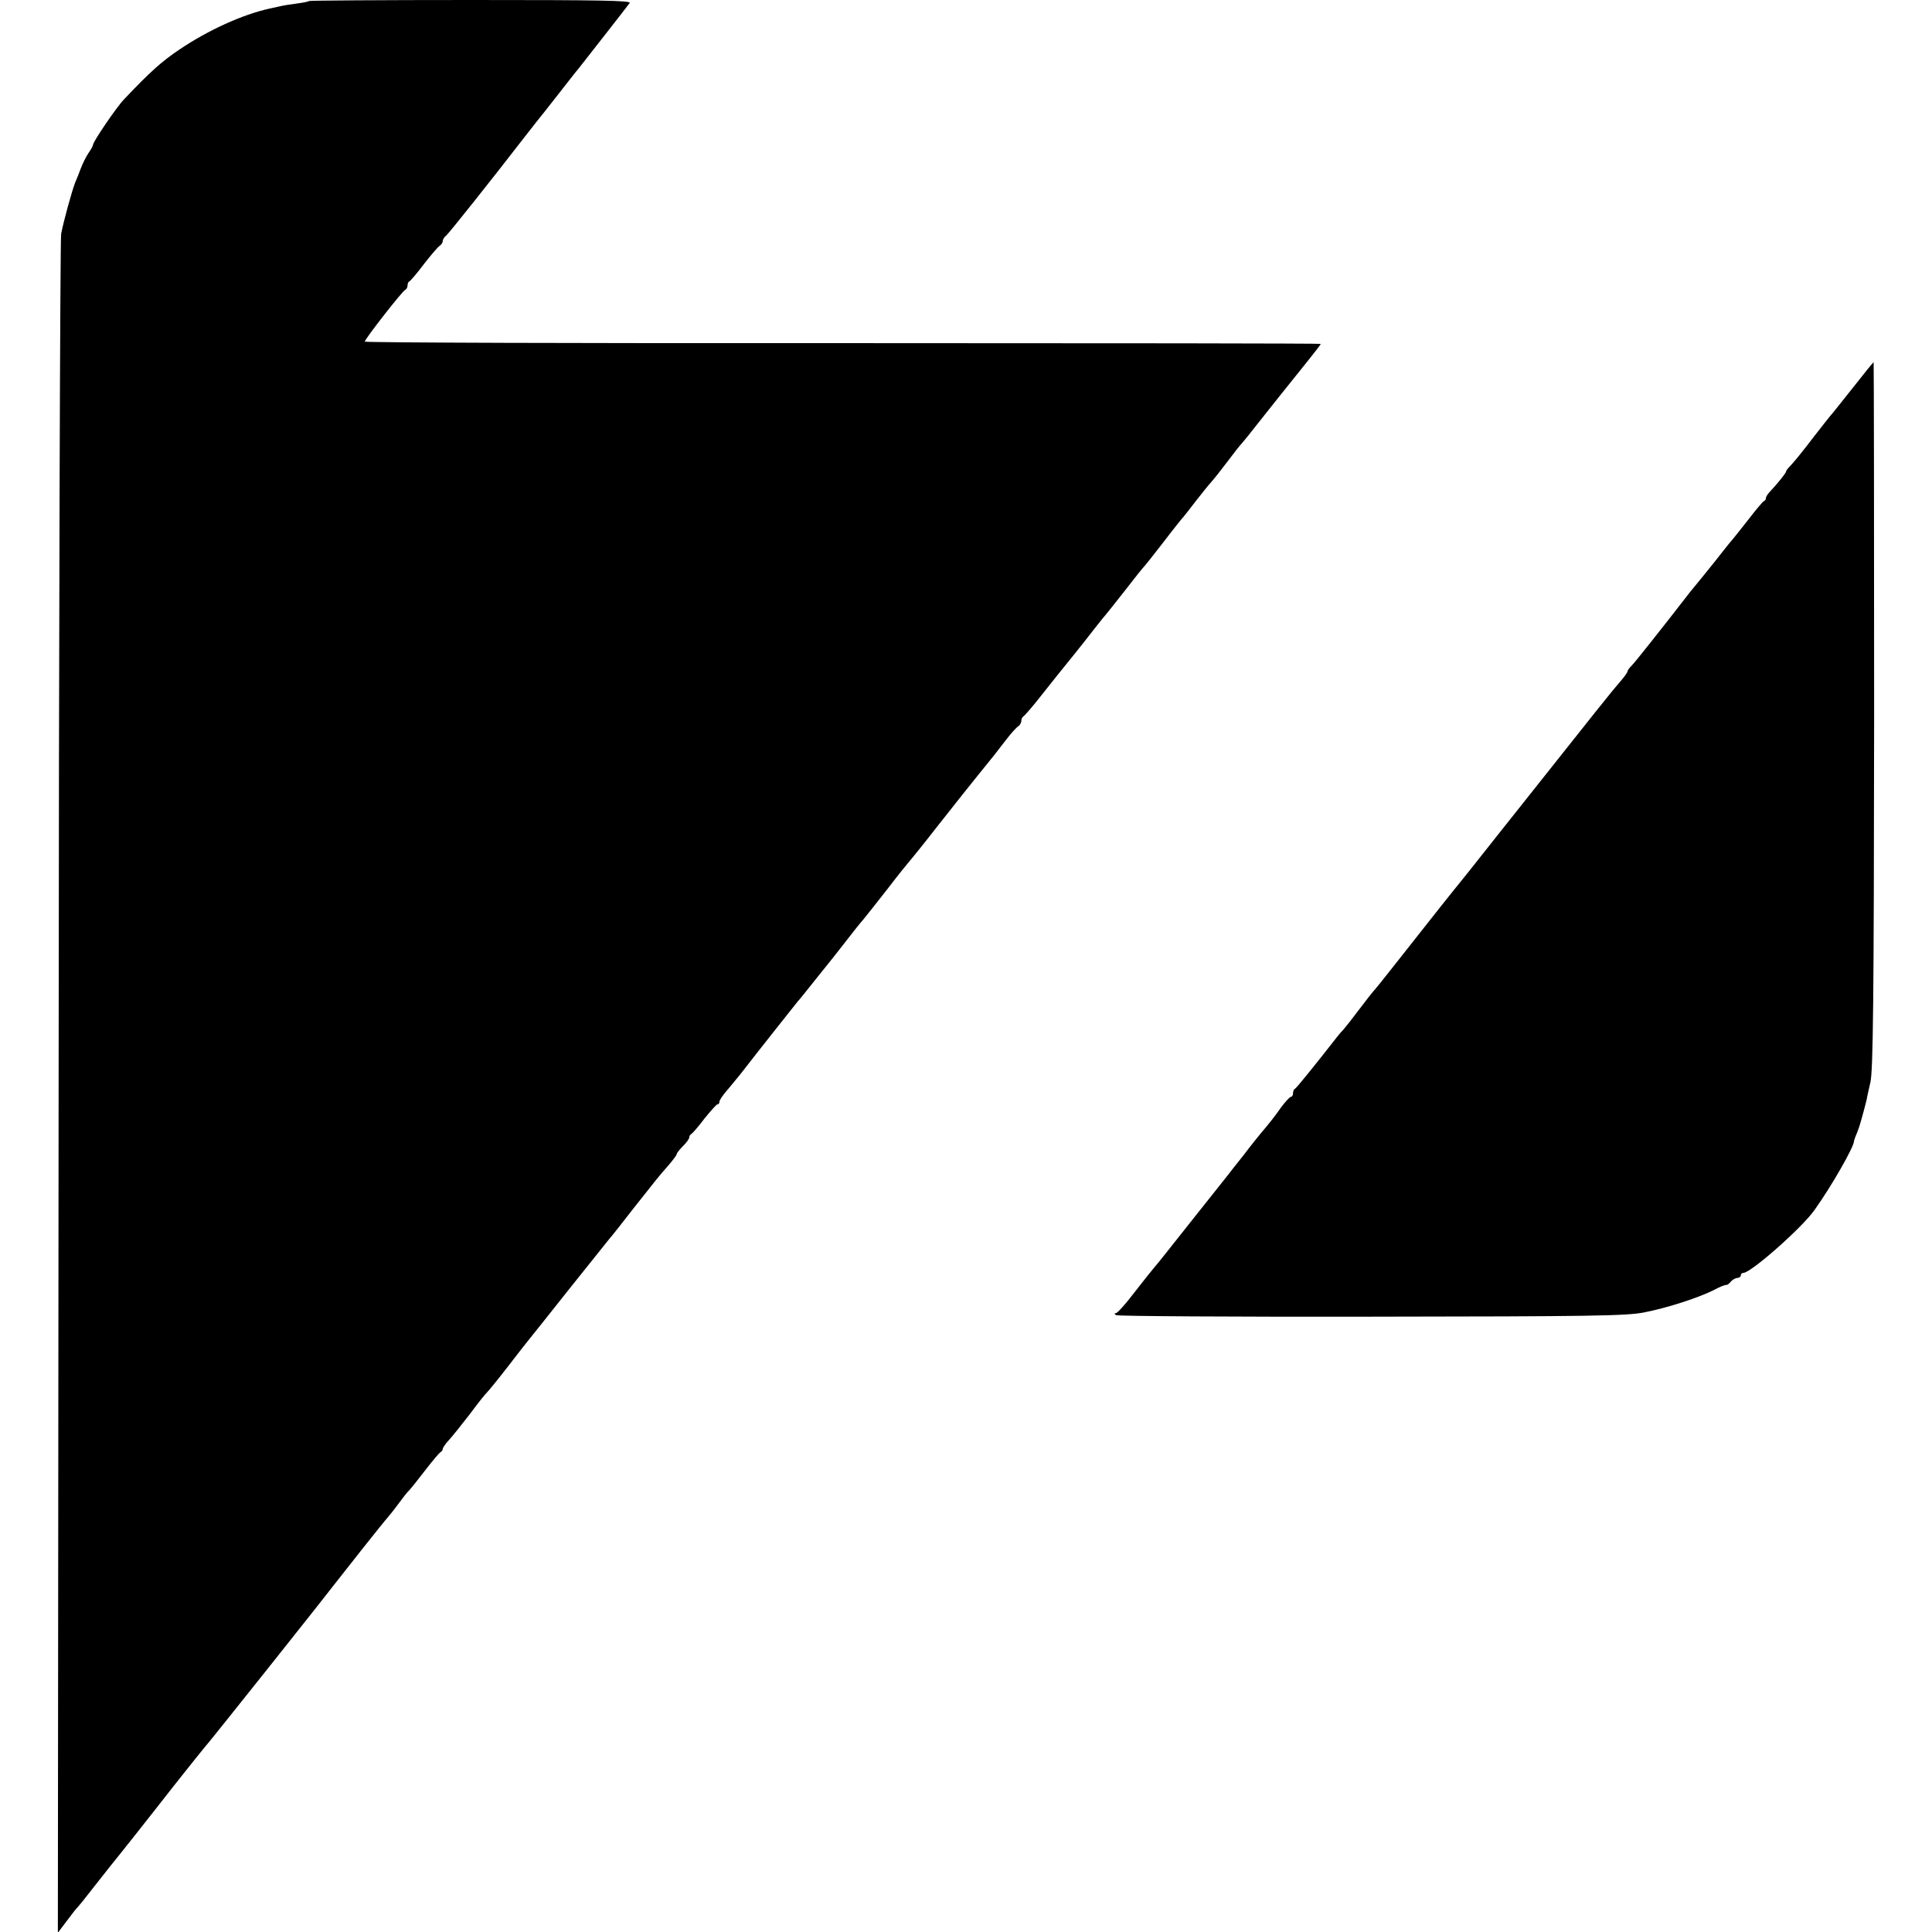 <svg version="1" xmlns="http://www.w3.org/2000/svg" width="1024" height="1024" viewBox="0 0 768 768"><path d="M122.9.4c-.2.2-2.4.7-4.9 1-2.5.3-5.5.8-6.7 1.1-1.3.3-3.1.7-4.1.9C96.3 5.8 82.8 12 71.6 19.5c-7.2 4.8-12 9.1-22.3 20-3 3.1-12.3 16.8-12.3 18 0 .4-.8 1.9-1.8 3.3-1 1.5-2.4 4.3-3.1 6.2-.7 1.9-1.7 4.4-2.2 5.5-1.3 3.3-4.7 15.7-5.6 20.5-.4 2.5-.9 155.4-1 339.9L23 768.3l3.7-4.9c2-2.7 3.9-5.1 4.3-5.4.3-.3 3-3.6 6-7.5 3-3.8 6.1-7.7 6.7-8.5 2.8-3.4 16.2-20.3 26.1-33 5.9-7.4 10.9-13.7 11.2-14 .7-.5 49.2-61.5 52.5-65.9 3-3.9 19.2-24.4 20.8-26.1.7-.8 2.7-3.3 4.3-5.5 1.6-2.2 3.4-4.5 4-5 .6-.6 3.5-4.2 6.4-8 3-3.9 5.7-7.1 6.2-7.3.4-.2.8-.8.8-1.2 0-.5 1.1-2.1 2.5-3.6s5.1-6.2 8.3-10.3c3.1-4.2 6.2-8.1 6.8-8.6.6-.6 4.4-5.2 8.4-10.4s7.9-10.2 8.6-11c.7-.9 7.8-9.7 15.6-19.6 7.9-9.9 15.1-18.9 16-20 1-1.1 5.4-6.7 9.9-12.5 10.3-13 9.2-11.7 13.4-16.5 1.9-2.2 3.5-4.3 3.5-4.7 0-.4 1.1-1.8 2.5-3.2 1.4-1.4 2.5-2.9 2.5-3.5 0-.5.4-1.1.8-1.3.4-.2 2.8-2.9 5.2-6.1 2.5-3.1 4.8-5.7 5.2-5.7.5 0 .8-.5.8-1.1 0-.6 1.5-2.8 3.3-4.8 1.7-2.1 4.6-5.5 6.2-7.6 4.3-5.6 20.3-25.8 21.6-27.4.7-.7 3.4-4.1 6.1-7.5 2.7-3.3 5.4-6.8 6.1-7.6.7-.8 3.7-4.7 6.7-8.5 3-3.9 6.2-7.9 7.2-9 .9-1.1 5.2-6.5 9.5-12 4.2-5.5 8-10.2 8.3-10.5.3-.3 5.8-7 12-15 6.3-8 13.6-17.2 16.3-20.5 5.7-7 6.1-7.5 10.7-13.5 1.9-2.5 4.1-4.9 4.8-5.3.6-.4 1.2-1.4 1.2-2.2 0-.7.4-1.5.8-1.7.4-.2 3.5-3.7 6.7-7.8 7-8.8 6.8-8.6 13.7-17.1 2.9-3.6 6.4-8.1 7.8-9.9 1.4-1.8 3-3.8 3.5-4.4.6-.6 4.4-5.4 8.5-10.6 4-5.2 7.6-9.7 8-10 .3-.3 3.7-4.6 7.5-9.5 3.8-5 7.4-9.5 8-10.1.5-.6 2.8-3.5 5-6.4 2.2-2.8 4.9-6.2 6-7.4 1.1-1.2 4-4.9 6.5-8.2 2.4-3.2 4.9-6.4 5.5-7 .5-.6 2.4-2.8 4-4.9 4.3-5.5 16.7-21 22.5-28.2 2.7-3.4 5-6.3 5-6.6 0-.2-85.5-.3-190-.3-104.5.1-190-.2-190-.6 0-1 15-20.2 16.1-20.6.5-.2.9-1 .9-1.7s.3-1.5.8-1.7c.4-.2 3-3.2 5.7-6.8 2.8-3.6 5.6-6.9 6.3-7.3.6-.4 1.2-1.3 1.2-1.9 0-.6.6-1.6 1.4-2.2 1.1-.9 18.2-22.4 31.1-39.1 1.7-2.2 3.8-4.9 4.7-6 .9-1.1 4.9-6.1 8.7-11 3.9-5 7.4-9.5 7.9-10 1-1.3 19.3-24.6 20.5-26.3.8-1-11.6-1.2-63-1.2-35.2 0-64.2.2-64.4.4zM736.5 154.2c-4.4 5.5-8.4 10.6-9 11.2-.5.6-3.2 4-6 7.6-5.2 6.8-8.1 10.4-10.2 12.6-.7.7-1.3 1.5-1.3 1.8 0 .6-3.2 4.6-6.2 7.8-1 1-1.8 2.2-1.8 2.7s-.3 1.1-.8 1.3c-.4.1-3 3.2-5.7 6.7-2.8 3.6-5.7 7.2-6.5 8.2-.8.9-2.6 3.1-4 4.9-1.4 1.8-4.7 6-7.5 9.4-2.7 3.3-5.3 6.5-5.8 7.1-10.9 14.1-21.7 27.7-23 29-.9.9-1.7 1.9-1.7 2.3 0 .4-1.1 2-2.4 3.5-4.4 5.1-7 8.4-48.5 60.7-8.9 11.3-17.2 21.7-18.4 23.1l-4.4 5.5c-21.7 27.5-25.4 32.2-26.8 33.8-.6.6-3.3 4-6 7.6-2.7 3.6-5.6 7.3-6.4 8.2-.9.9-2.1 2.3-2.6 3-8.1 10.4-16.2 20.4-16.7 20.6-.5.2-.8 1-.8 1.8s-.4 1.4-.8 1.4c-.5 0-2.1 1.8-3.8 4-2.8 4-4.8 6.5-8.2 10.5-.9 1.1-4 4.9-6.7 8.5-2.8 3.5-5.8 7.3-6.7 8.5-.9 1.1-7.5 9.4-14.7 18.5-7.2 9.1-13.6 17.2-14.4 18-.7.8-4.2 5.2-7.7 9.7-3.5 4.6-6.8 8.3-7.4 8.3-.7 0-.7.3.1.8.6.4 46.3.7 101.5.6 87.6-.1 101.3-.3 108.4-1.7 9.3-1.8 22.1-6 27.9-9 2.2-1.2 4.3-2 4.7-1.9.3.1 1.2-.5 1.8-1.3.7-.8 1.9-1.5 2.6-1.5.8 0 1.4-.5 1.4-1 0-.6.5-1 1-1 3 0 23.3-17.9 28.3-25 6.9-9.7 15.7-25.1 15.7-27.4 0-.2.5-1.7 1.2-3.3.6-1.5 1.2-3.3 1.3-3.8.2-.6.8-2.8 1.4-5 .6-2.2 1.1-4.3 1.2-4.7 0-.4.7-3.4 1.4-6.5 1.1-4.7 1.4-31.9 1.5-146.1 0-77.1-.1-140.2-.2-140.2-.2 0-3.9 4.6-8.3 10.2z"/></svg>